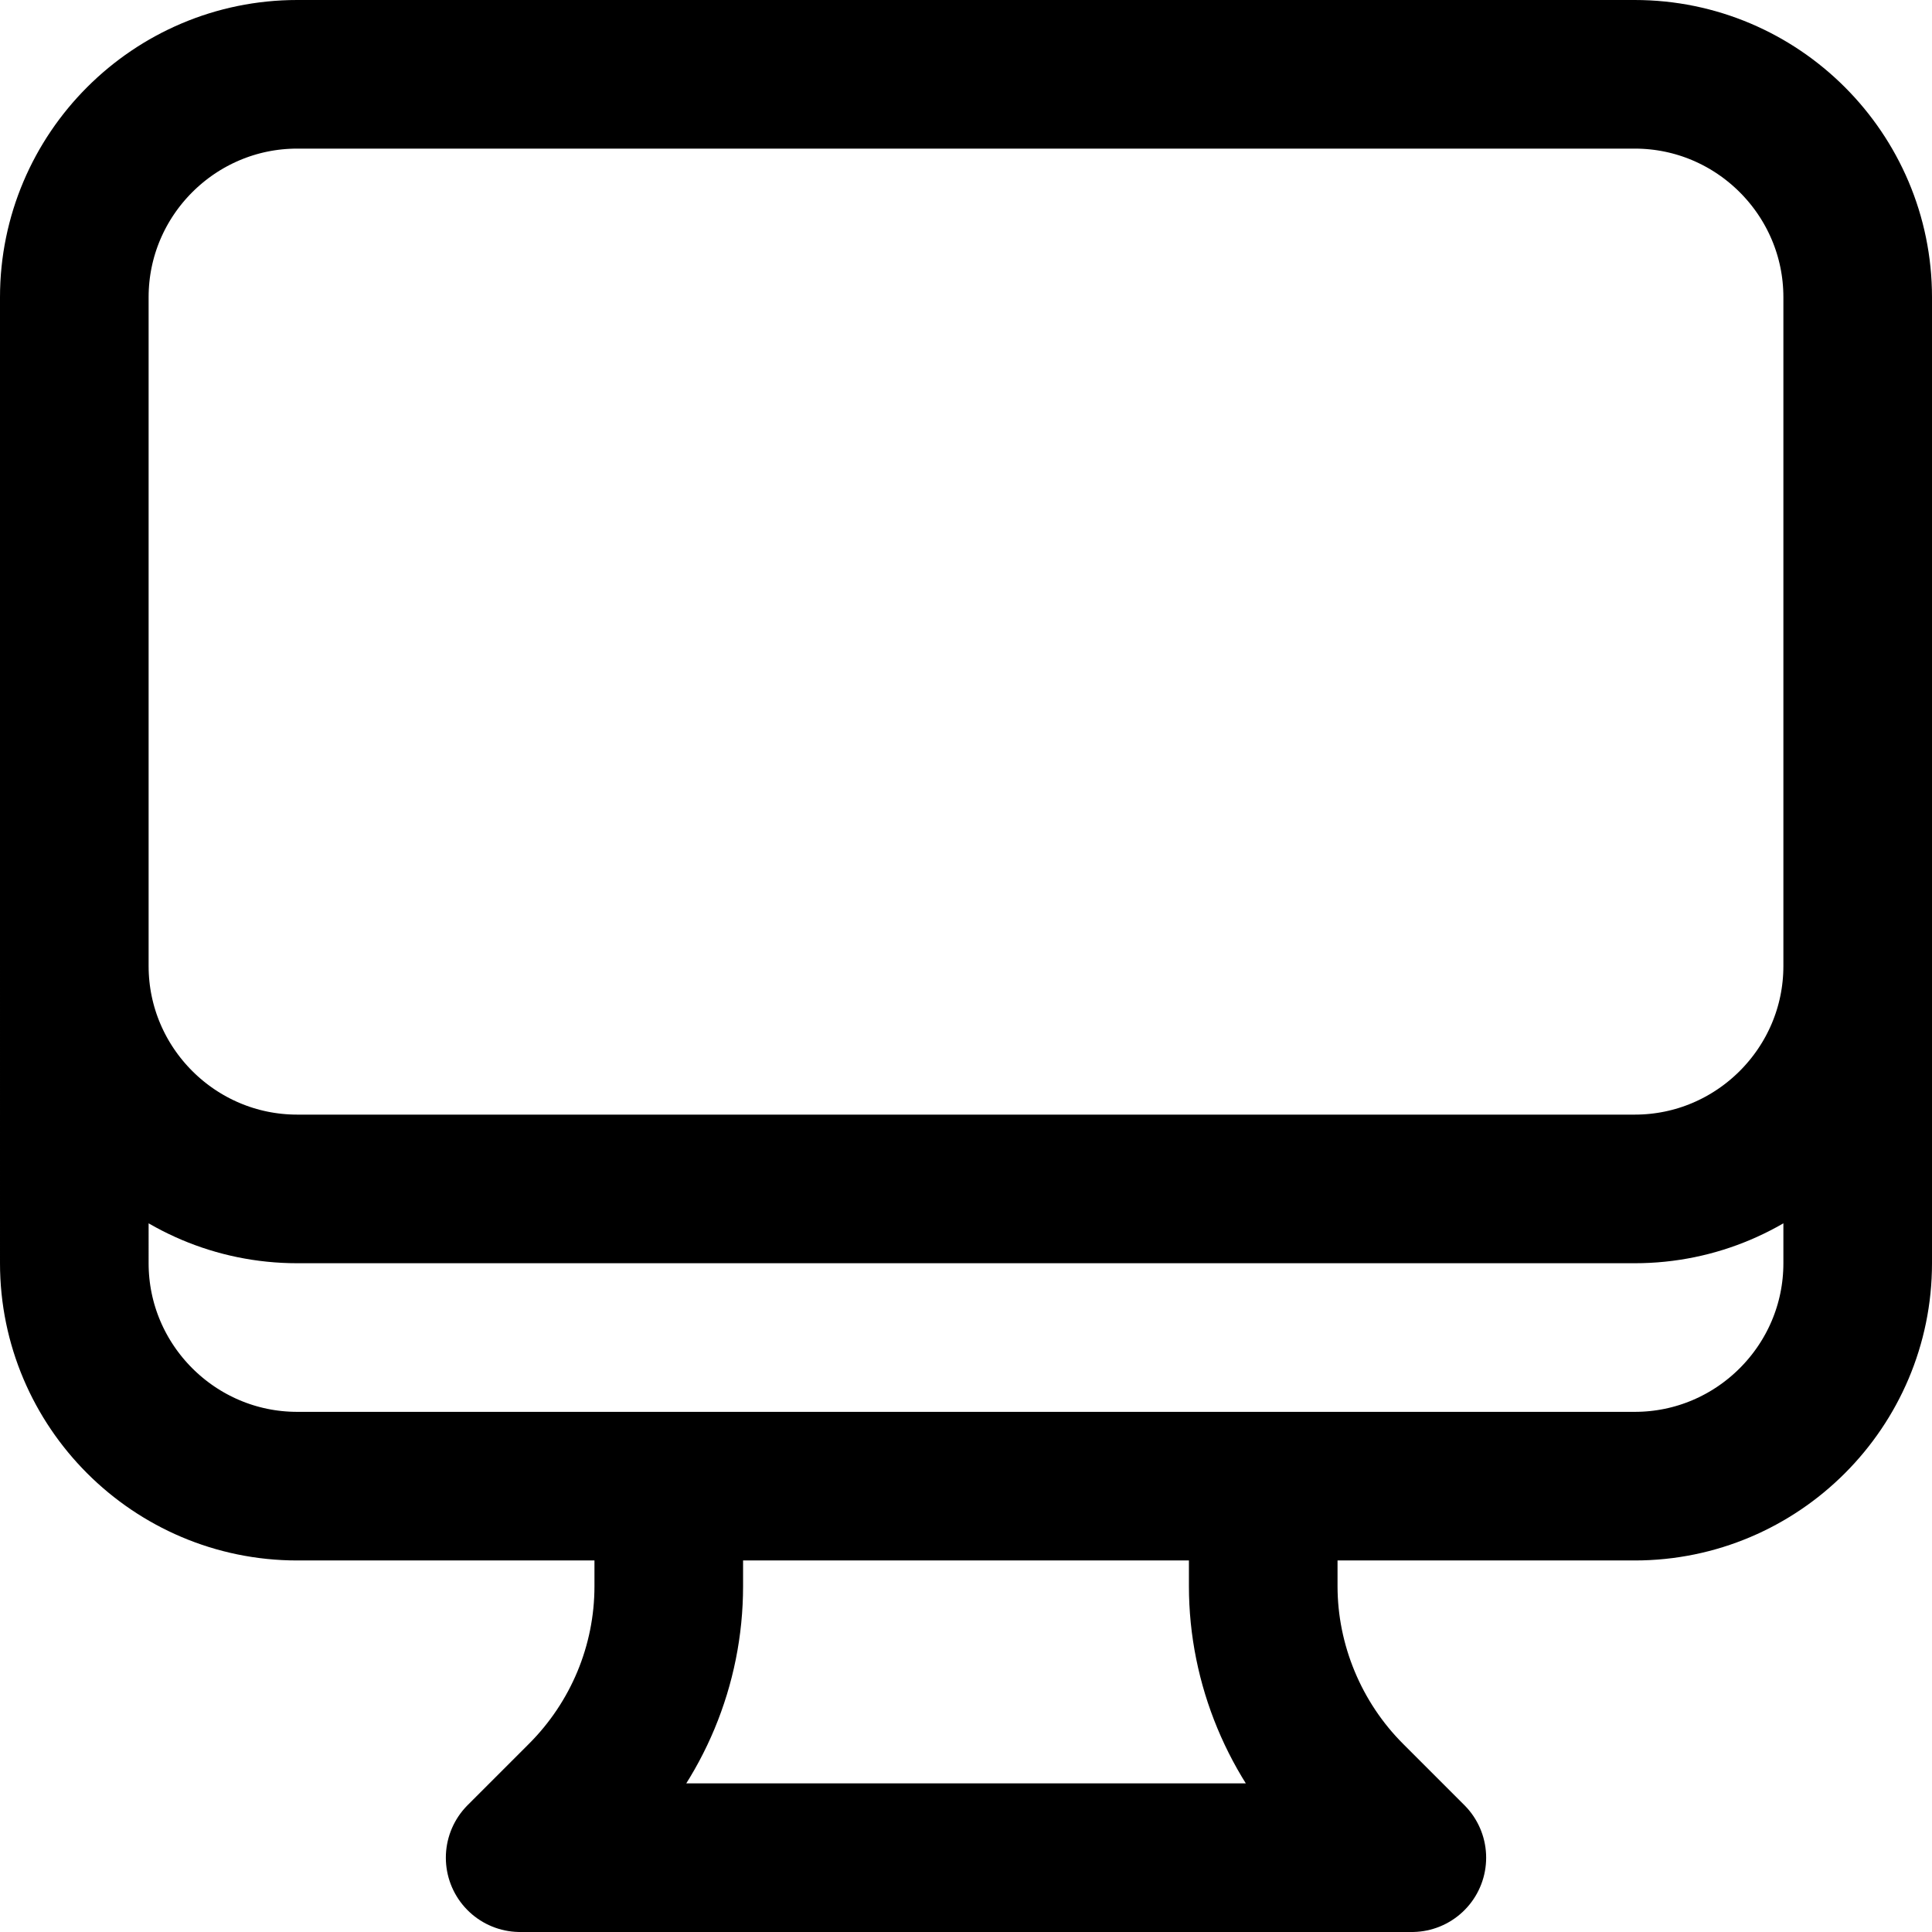 <?xml version="1.0" encoding="UTF-8"?>
<svg id="Layer_1" data-name="Layer 1" xmlns="http://www.w3.org/2000/svg" viewBox="0 0 19.5 19.5">
  <defs>
    <style>
      .cls-1 {
        fill: none;
        stroke: #000;
        stroke-linecap: round;
        stroke-linejoin: round;
        stroke-width: 1.5px;
      }
    </style>
  </defs>
  <path class="cls-1" d="M6.75,15v1.01c0,.8-.32,1.56-.88,2.12l-.62.62h9l-.62-.62c-.56-.56-.88-1.33-.88-2.12v-1.01M18.75,3v9.75c0,1.24-1.01,2.25-2.25,2.25H3c-1.24,0-2.25-1.01-2.25-2.25V3M18.75,3c0-1.24-1.01-2.25-2.25-2.25H3C1.76.75.75,1.76.75,3M18.75,3v6.75c0,1.24-1.01,2.25-2.25,2.25H3c-1.24,0-2.25-1.01-2.25-2.25h0V3"/>
</svg>